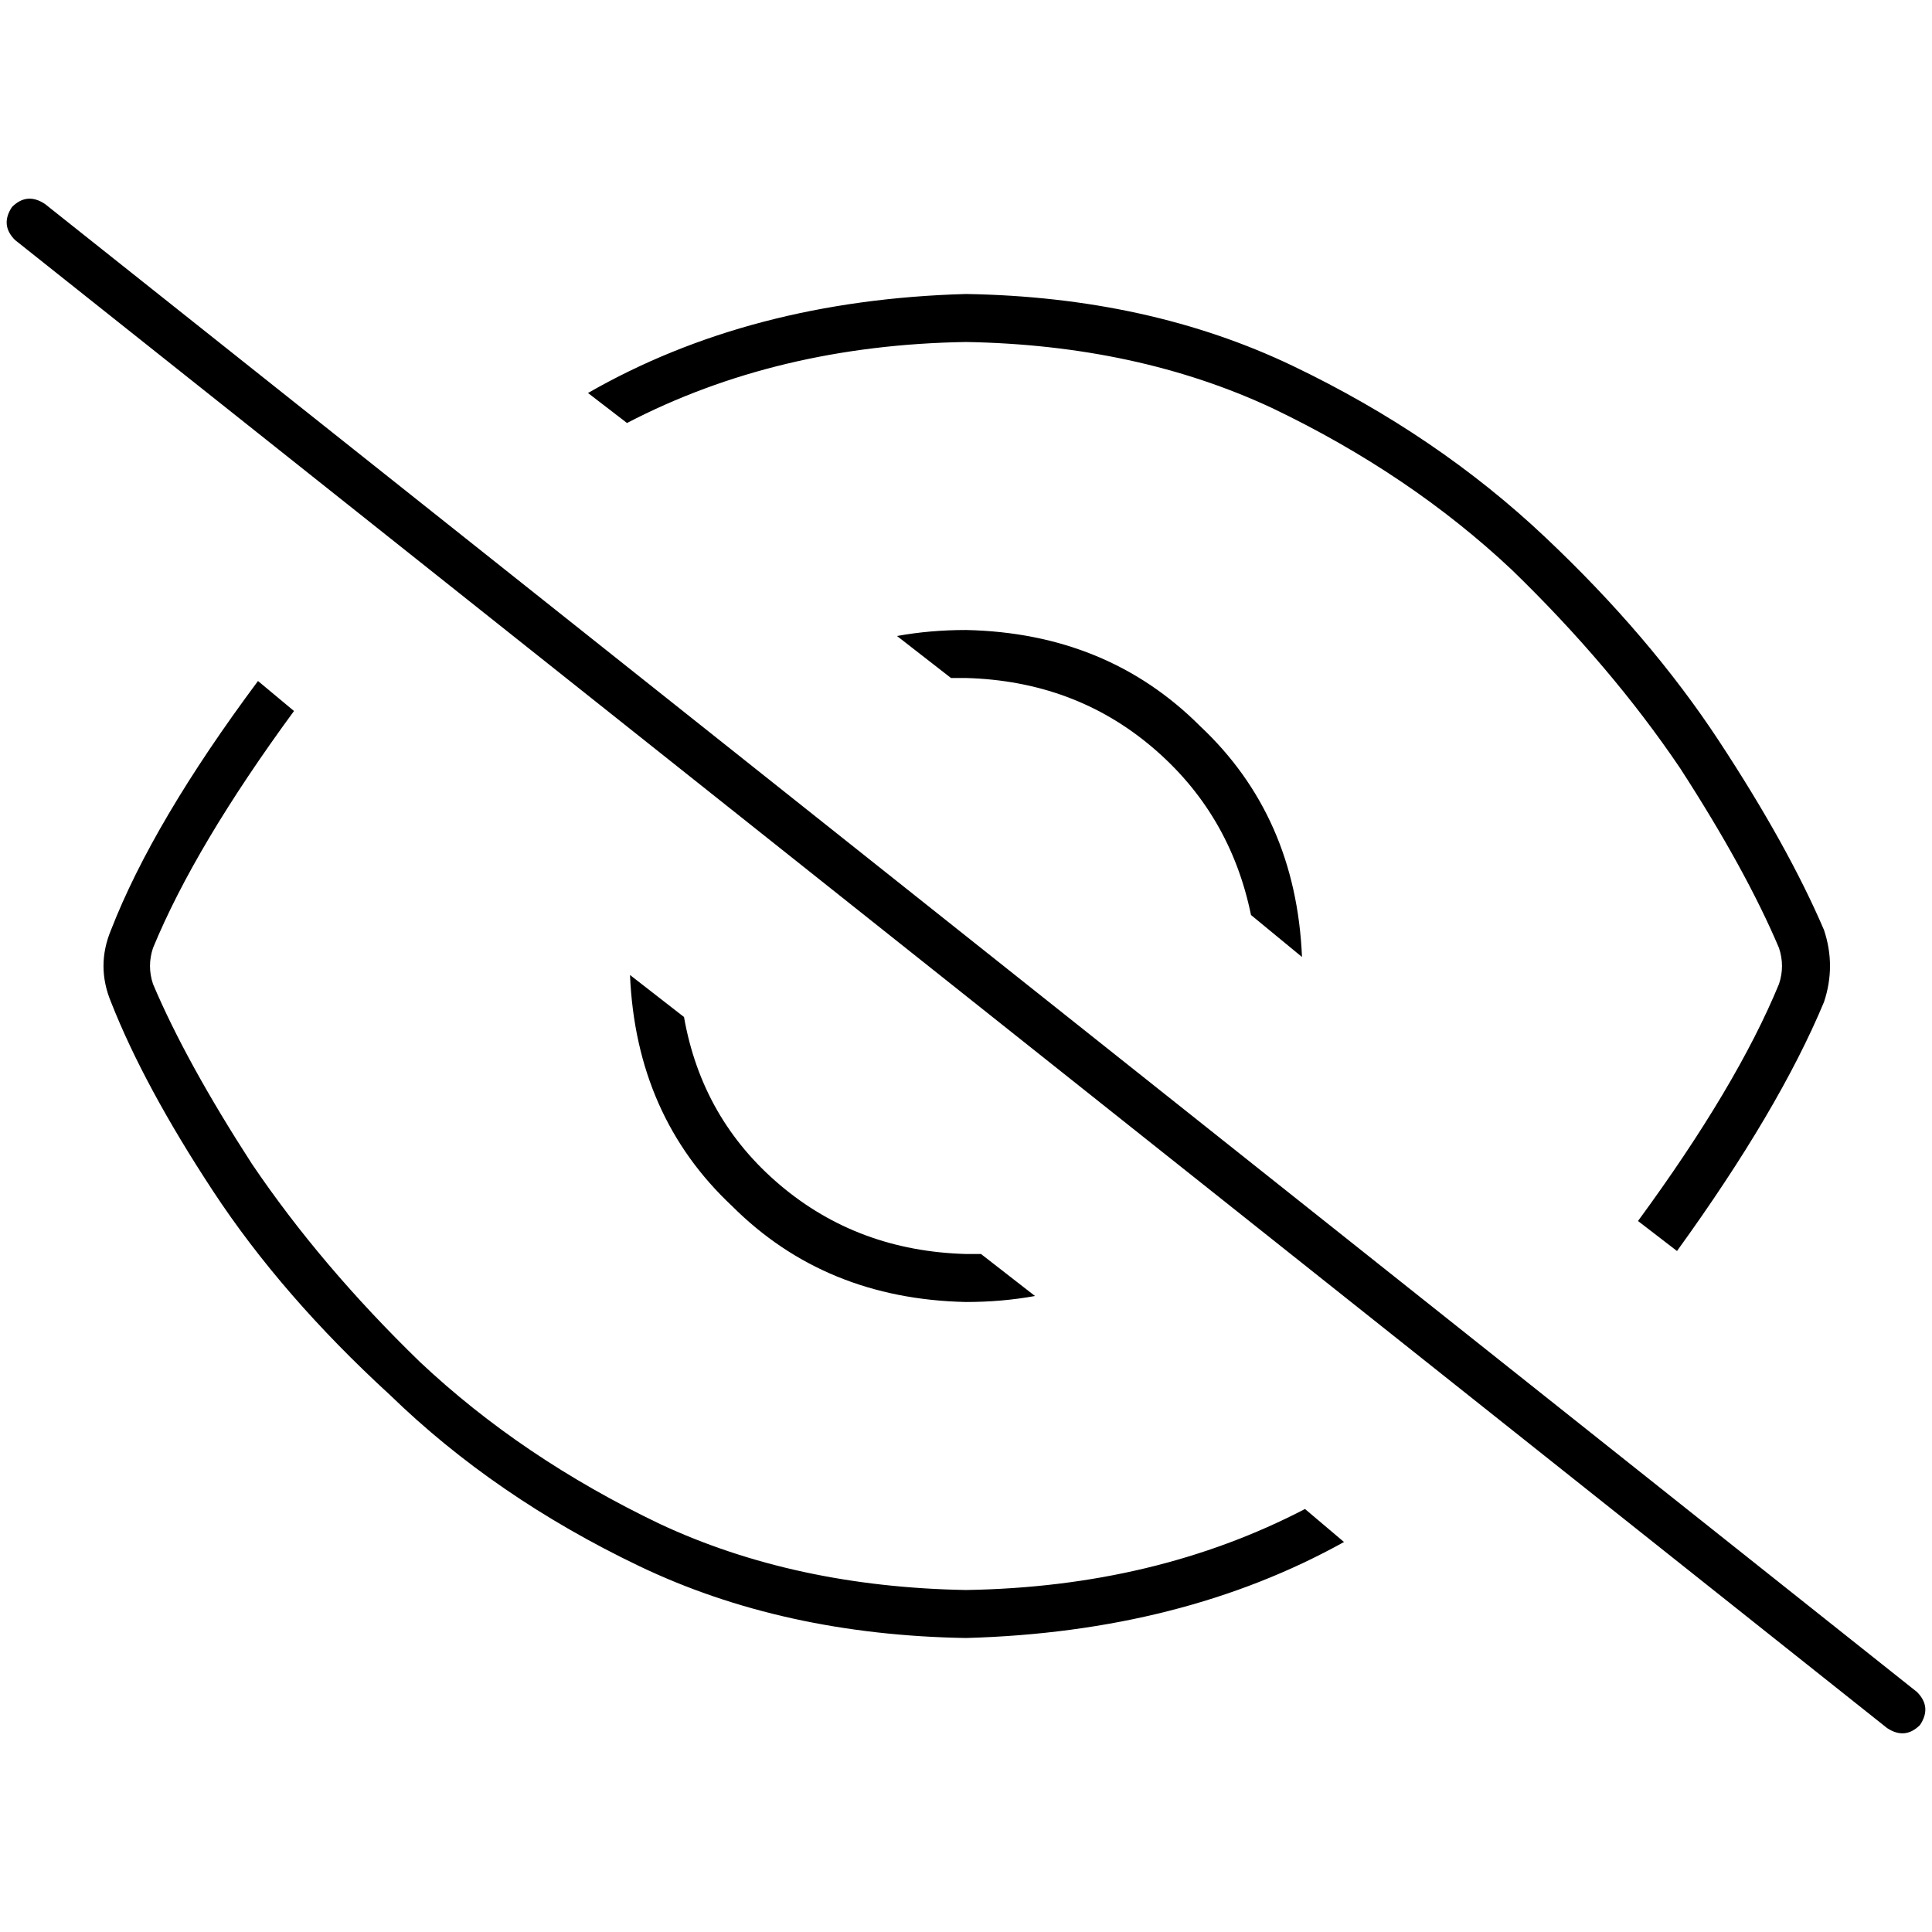 <svg xmlns="http://www.w3.org/2000/svg" viewBox="0 0 512 512">
  <path d="M 11.925 54.062 Q 7.155 50.882 3.18 54.857 Q 0 59.627 3.975 63.602 L 500.075 457.938 L 500.075 457.938 Q 504.845 461.118 508.82 457.143 Q 512 452.373 508.025 448.398 L 11.925 54.062 L 11.925 54.062 Z M 483.379 265.54 Q 486.559 256 483.379 246.46 Q 473.839 224.199 455.553 196.373 Q 437.267 168.547 409.441 142.311 Q 380.82 115.28 342.658 96.994 Q 304.497 78.708 256 77.913 Q 198.758 79.503 155.826 104.149 L 166.161 112.099 L 166.161 112.099 Q 205.913 91.429 256 90.634 Q 301.317 91.429 337.093 108.124 Q 373.665 125.615 400.696 151.056 Q 426.932 176.497 445.217 203.528 Q 462.708 230.559 471.453 251.23 Q 473.043 256 471.453 260.77 Q 460.323 287.801 434.087 323.578 L 444.422 331.528 L 444.422 331.528 Q 471.453 294.161 483.379 265.54 L 483.379 265.54 Z M 68.373 180.472 Q 40.547 217.839 29.416 246.46 Q 25.441 256 29.416 265.54 Q 38.161 287.801 56.447 315.627 Q 74.733 343.453 103.354 369.689 Q 131.18 396.72 169.342 415.006 Q 207.503 433.292 256 434.087 Q 313.242 432.497 356.174 408.646 L 345.839 399.901 L 345.839 399.901 Q 306.087 420.571 256 421.366 Q 210.683 420.571 174.907 403.876 Q 138.335 386.385 111.304 360.944 Q 85.068 335.503 66.783 308.472 Q 49.292 281.441 40.547 260.77 Q 38.957 256 40.547 251.23 Q 51.677 224.199 77.913 188.422 L 68.373 180.472 L 68.373 180.472 Z M 256 345.043 Q 265.54 345.043 274.286 343.453 L 259.975 332.323 L 259.975 332.323 Q 258.385 332.323 256 332.323 Q 227.379 331.528 206.708 314.037 Q 186.037 296.547 181.267 269.516 L 166.957 258.385 L 166.957 258.385 Q 168.547 295.752 193.988 319.602 Q 218.634 344.248 256 345.043 L 256 345.043 Z M 256 166.957 Q 246.46 166.957 237.714 168.547 L 252.025 179.677 L 252.025 179.677 Q 253.615 179.677 256 179.677 Q 284.621 180.472 305.292 197.963 Q 325.963 215.453 331.528 242.484 L 345.043 253.615 L 345.043 253.615 Q 343.453 216.248 318.012 192.398 Q 293.366 167.752 256 166.957 L 256 166.957 Z" />
</svg>